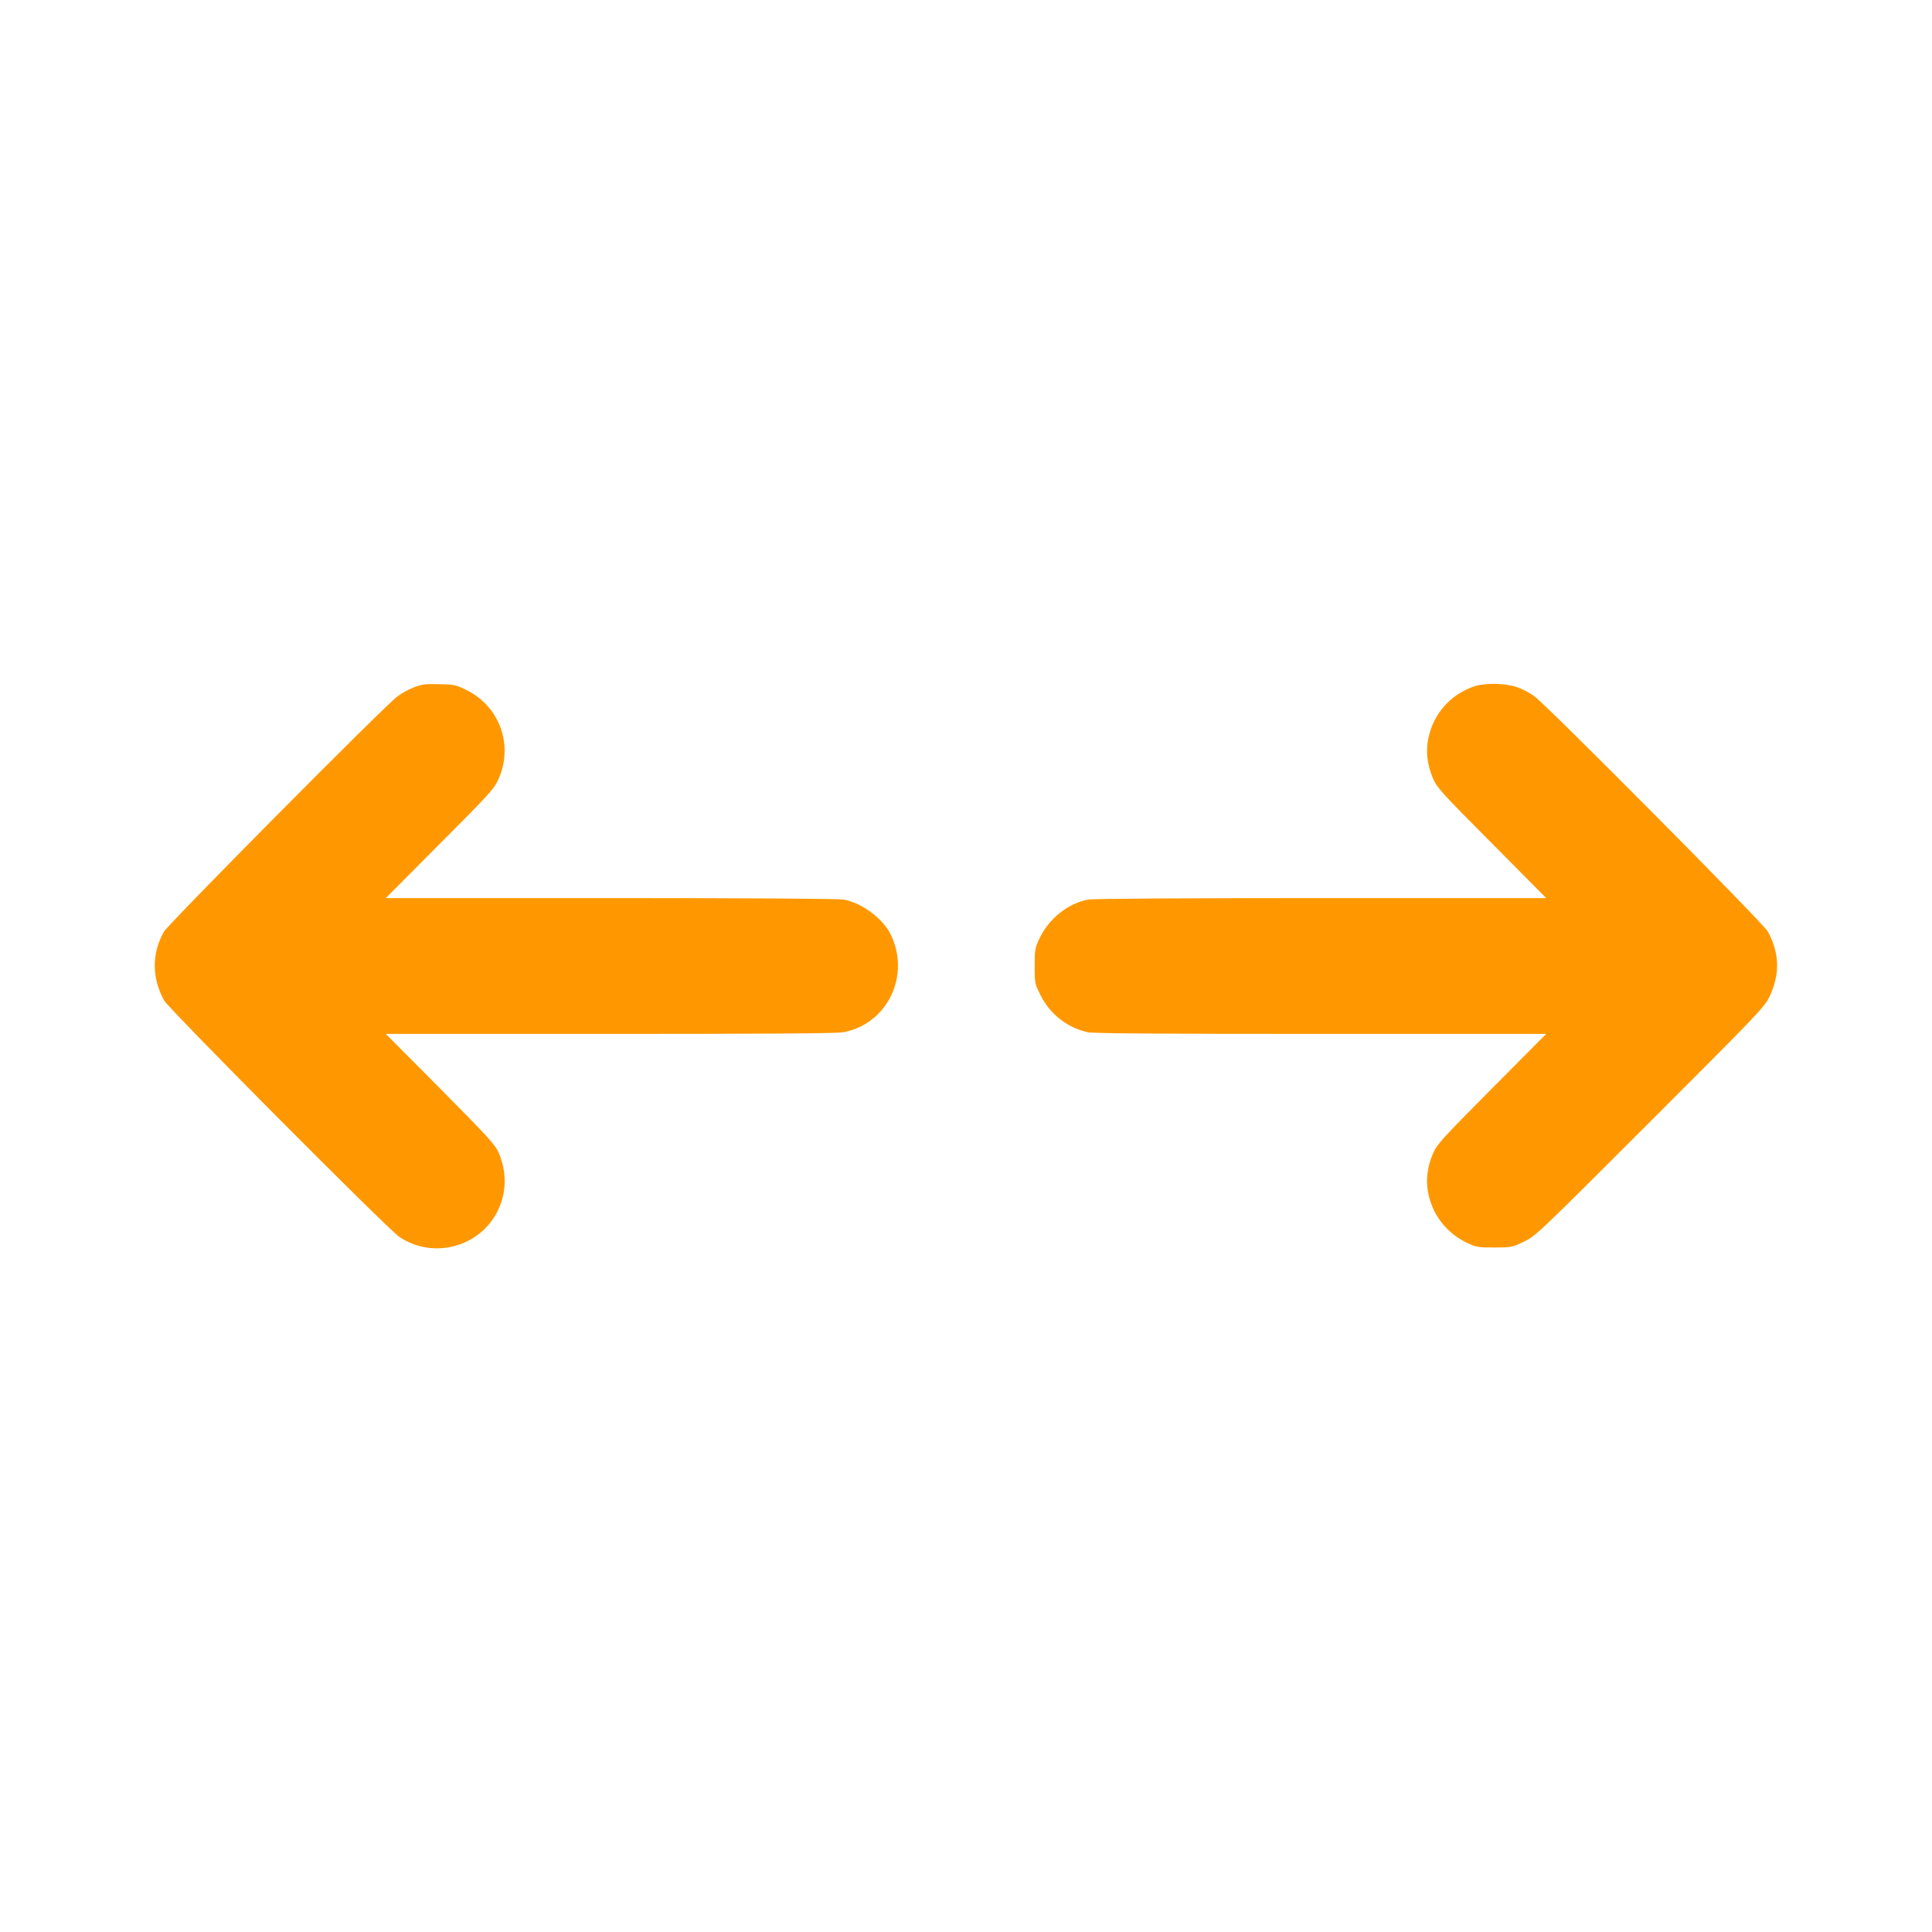 <?xml version="1.0" standalone="no"?>
<!DOCTYPE svg PUBLIC "-//W3C//DTD SVG 20010904//EN"
 "http://www.w3.org/TR/2001/REC-SVG-20010904/DTD/svg10.dtd">
<svg version="1.0" xmlns="http://www.w3.org/2000/svg"
 width="1280pt" height="1280pt" viewBox="0 0 1280 1280"
 preserveAspectRatio="xMidYMid meet">
<g transform="translate(0,1280) scale(0.1,-0.1)"
fill="#ff9800" stroke="none">
<path d="M2744 8247 c-34 -13 -84 -40 -110 -60 -85 -62 -1518 -1507 -1548
-1560 -81 -143 -81 -304 1 -455 32 -57 1481 -1515 1559 -1567 227 -152 539
-66 655 180 56 120 57 253 2 380 -24 53 -67 100 -387 423 l-360 362 1485 0
c1033 0 1503 3 1545 11 295 54 451 380 312 654 -53 103 -190 203 -307 225 -34
6 -592 10 -1545 10 l-1490 0 356 358 c320 320 360 364 387 422 106 226 15 488
-208 598 -70 35 -81 37 -180 39 -91 3 -115 0 -167 -20z"/>
<path d="M9765 8252 c-119 -41 -214 -126 -266 -236 -58 -124 -59 -250 -3 -378
25 -57 61 -97 388 -425 l360 -363 -1490 0 c-957 0 -1511 -4 -1545 -10 -133
-25 -260 -126 -322 -257 -30 -64 -32 -74 -32 -184 0 -113 1 -116 38 -191 62
-126 179 -218 315 -247 38 -8 486 -11 1545 -11 l1491 0 -360 -362 c-327 -329
-363 -369 -388 -426 -58 -132 -55 -259 8 -388 44 -88 121 -163 213 -207 64
-30 74 -32 183 -32 112 0 117 1 195 38 79 38 87 45 837 795 740 740 758 759
793 833 69 147 65 284 -13 428 -29 54 -1451 1486 -1545 1557 -35 26 -86 52
-124 64 -83 25 -208 26 -278 2z"/>
</g>
</svg>
